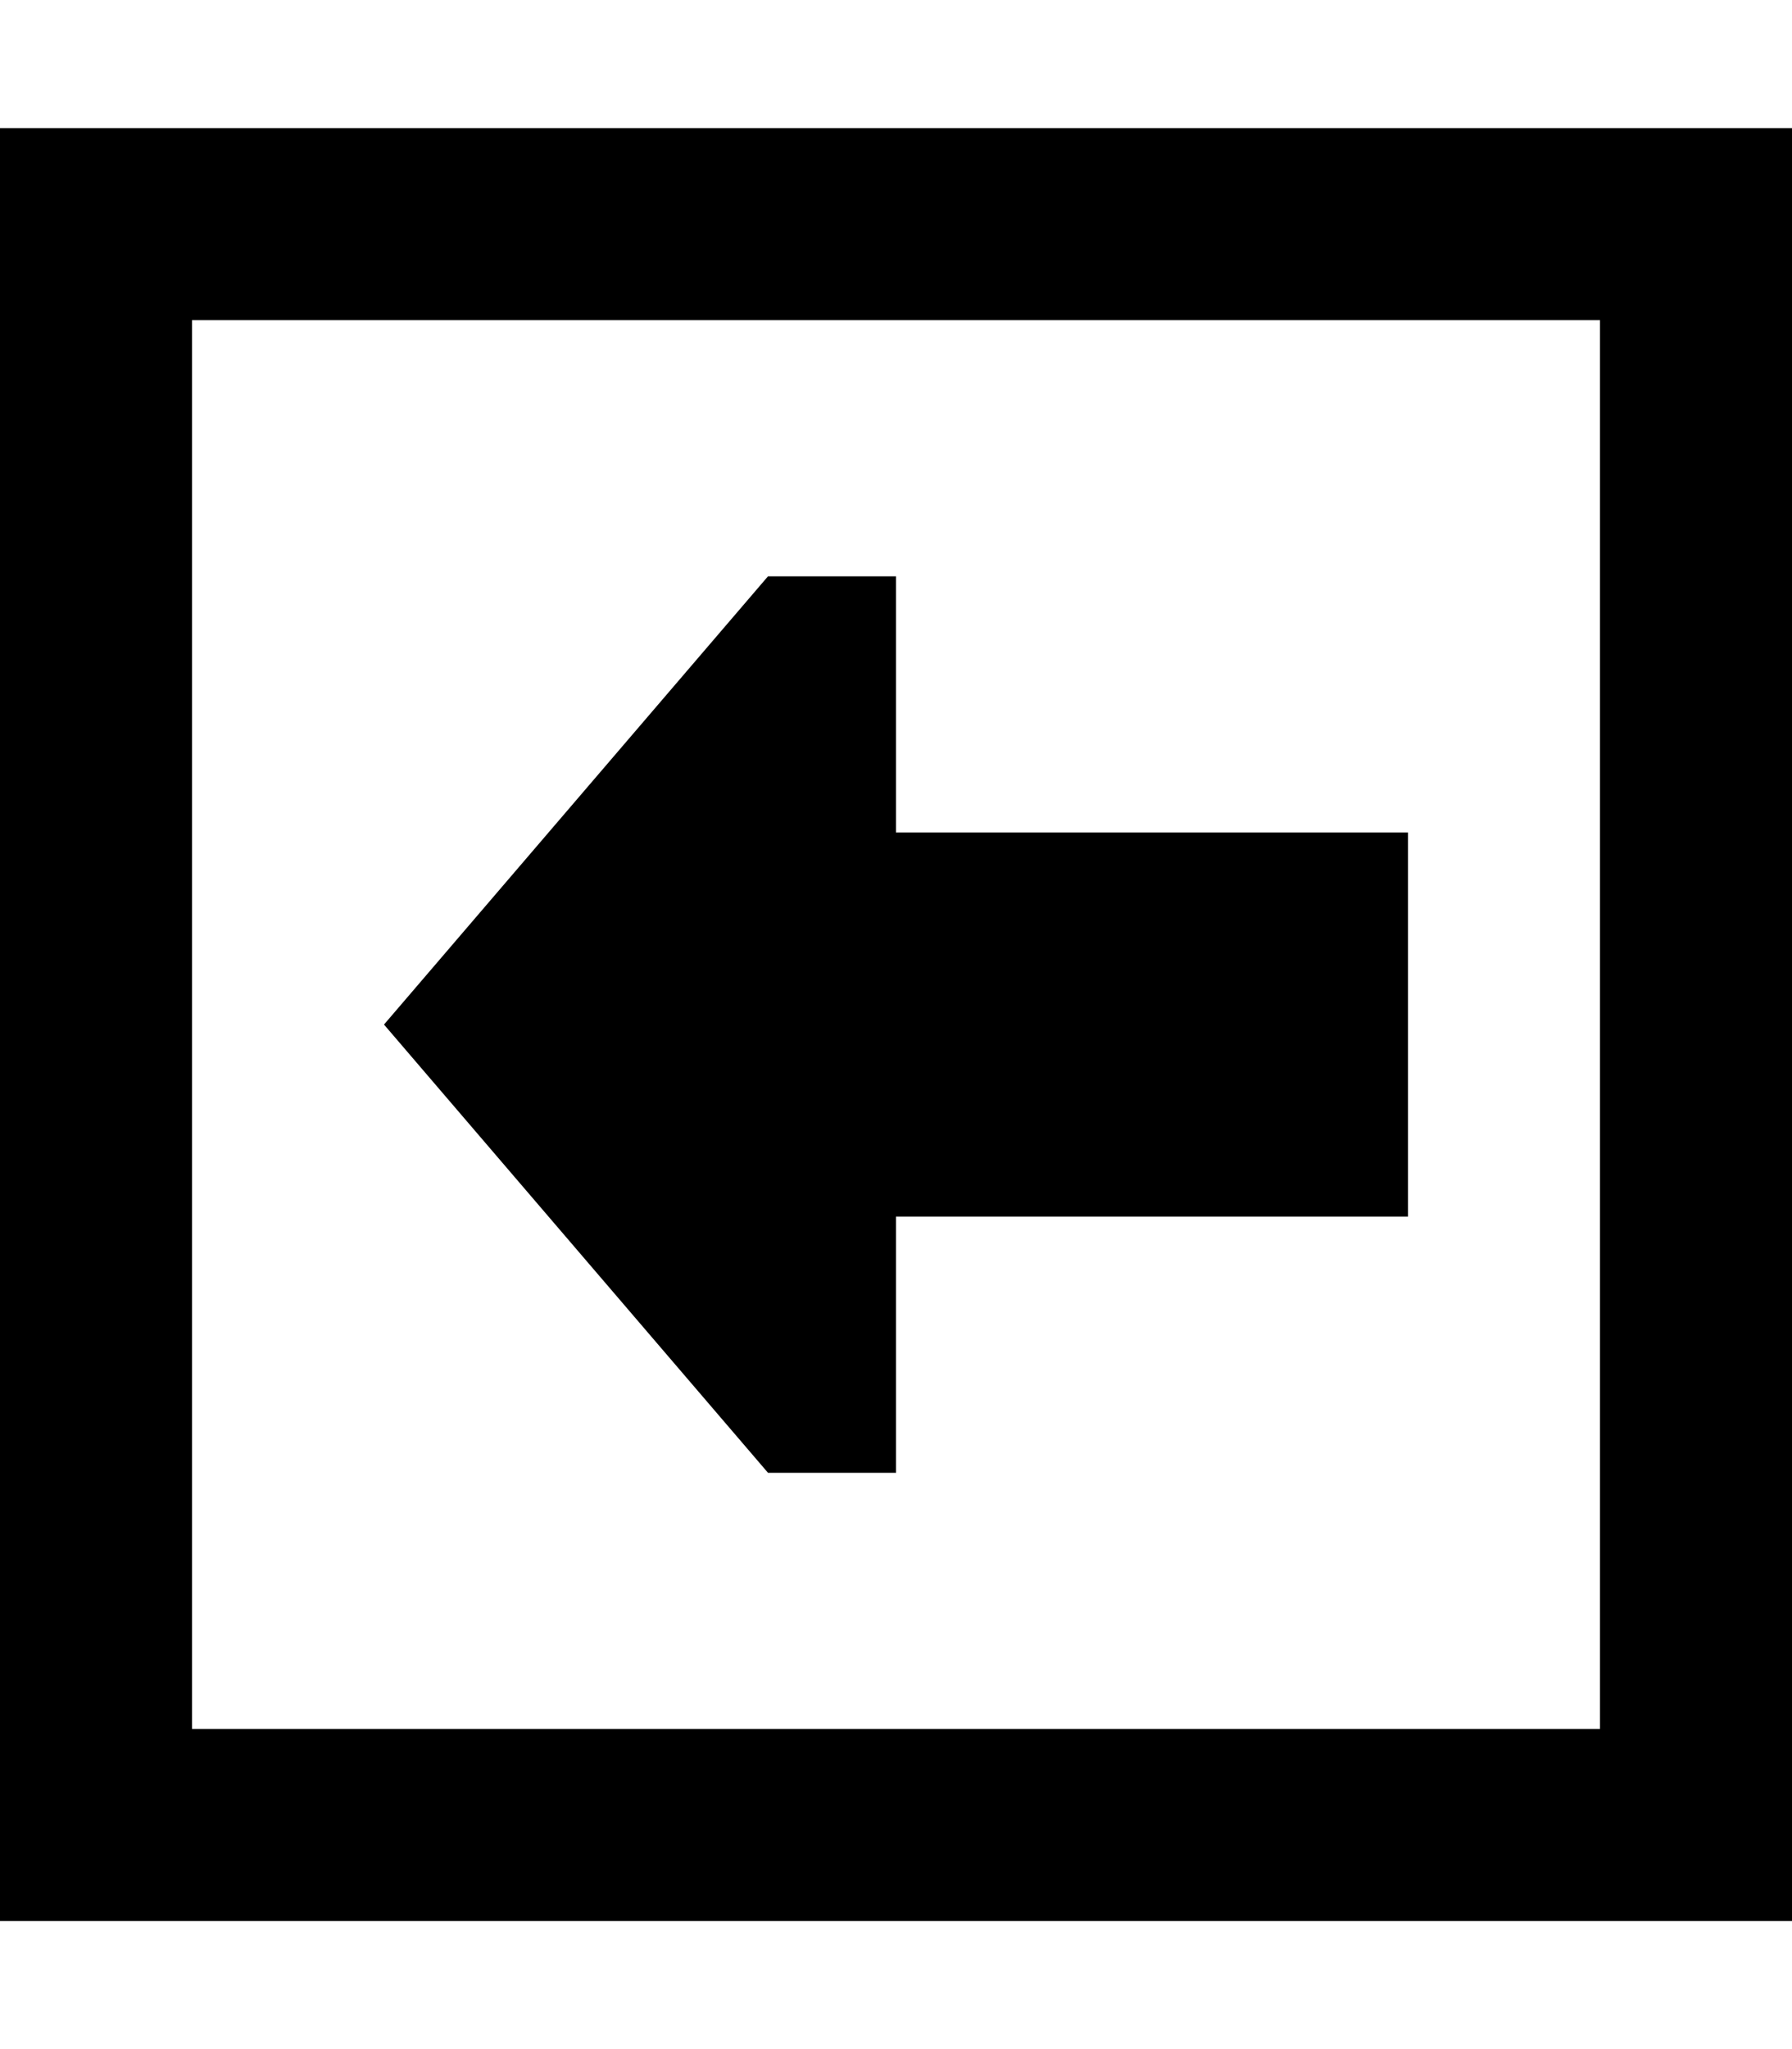 <svg xmlns="http://www.w3.org/2000/svg" viewBox="0 0 448 512"><!--! Font Awesome Pro 6.3.0 by @fontawesome - https://fontawesome.com License - https://fontawesome.com/license (Commercial License) Copyright 2023 Fonticons, Inc. --><path d="M48 432H400V80L48 80l0 352zM0 480V432 80 32H48 400h48V80 432v48H400 48 0zM192 368L96 256l96-112h32v64H352v96H224v64H192z"/></svg>